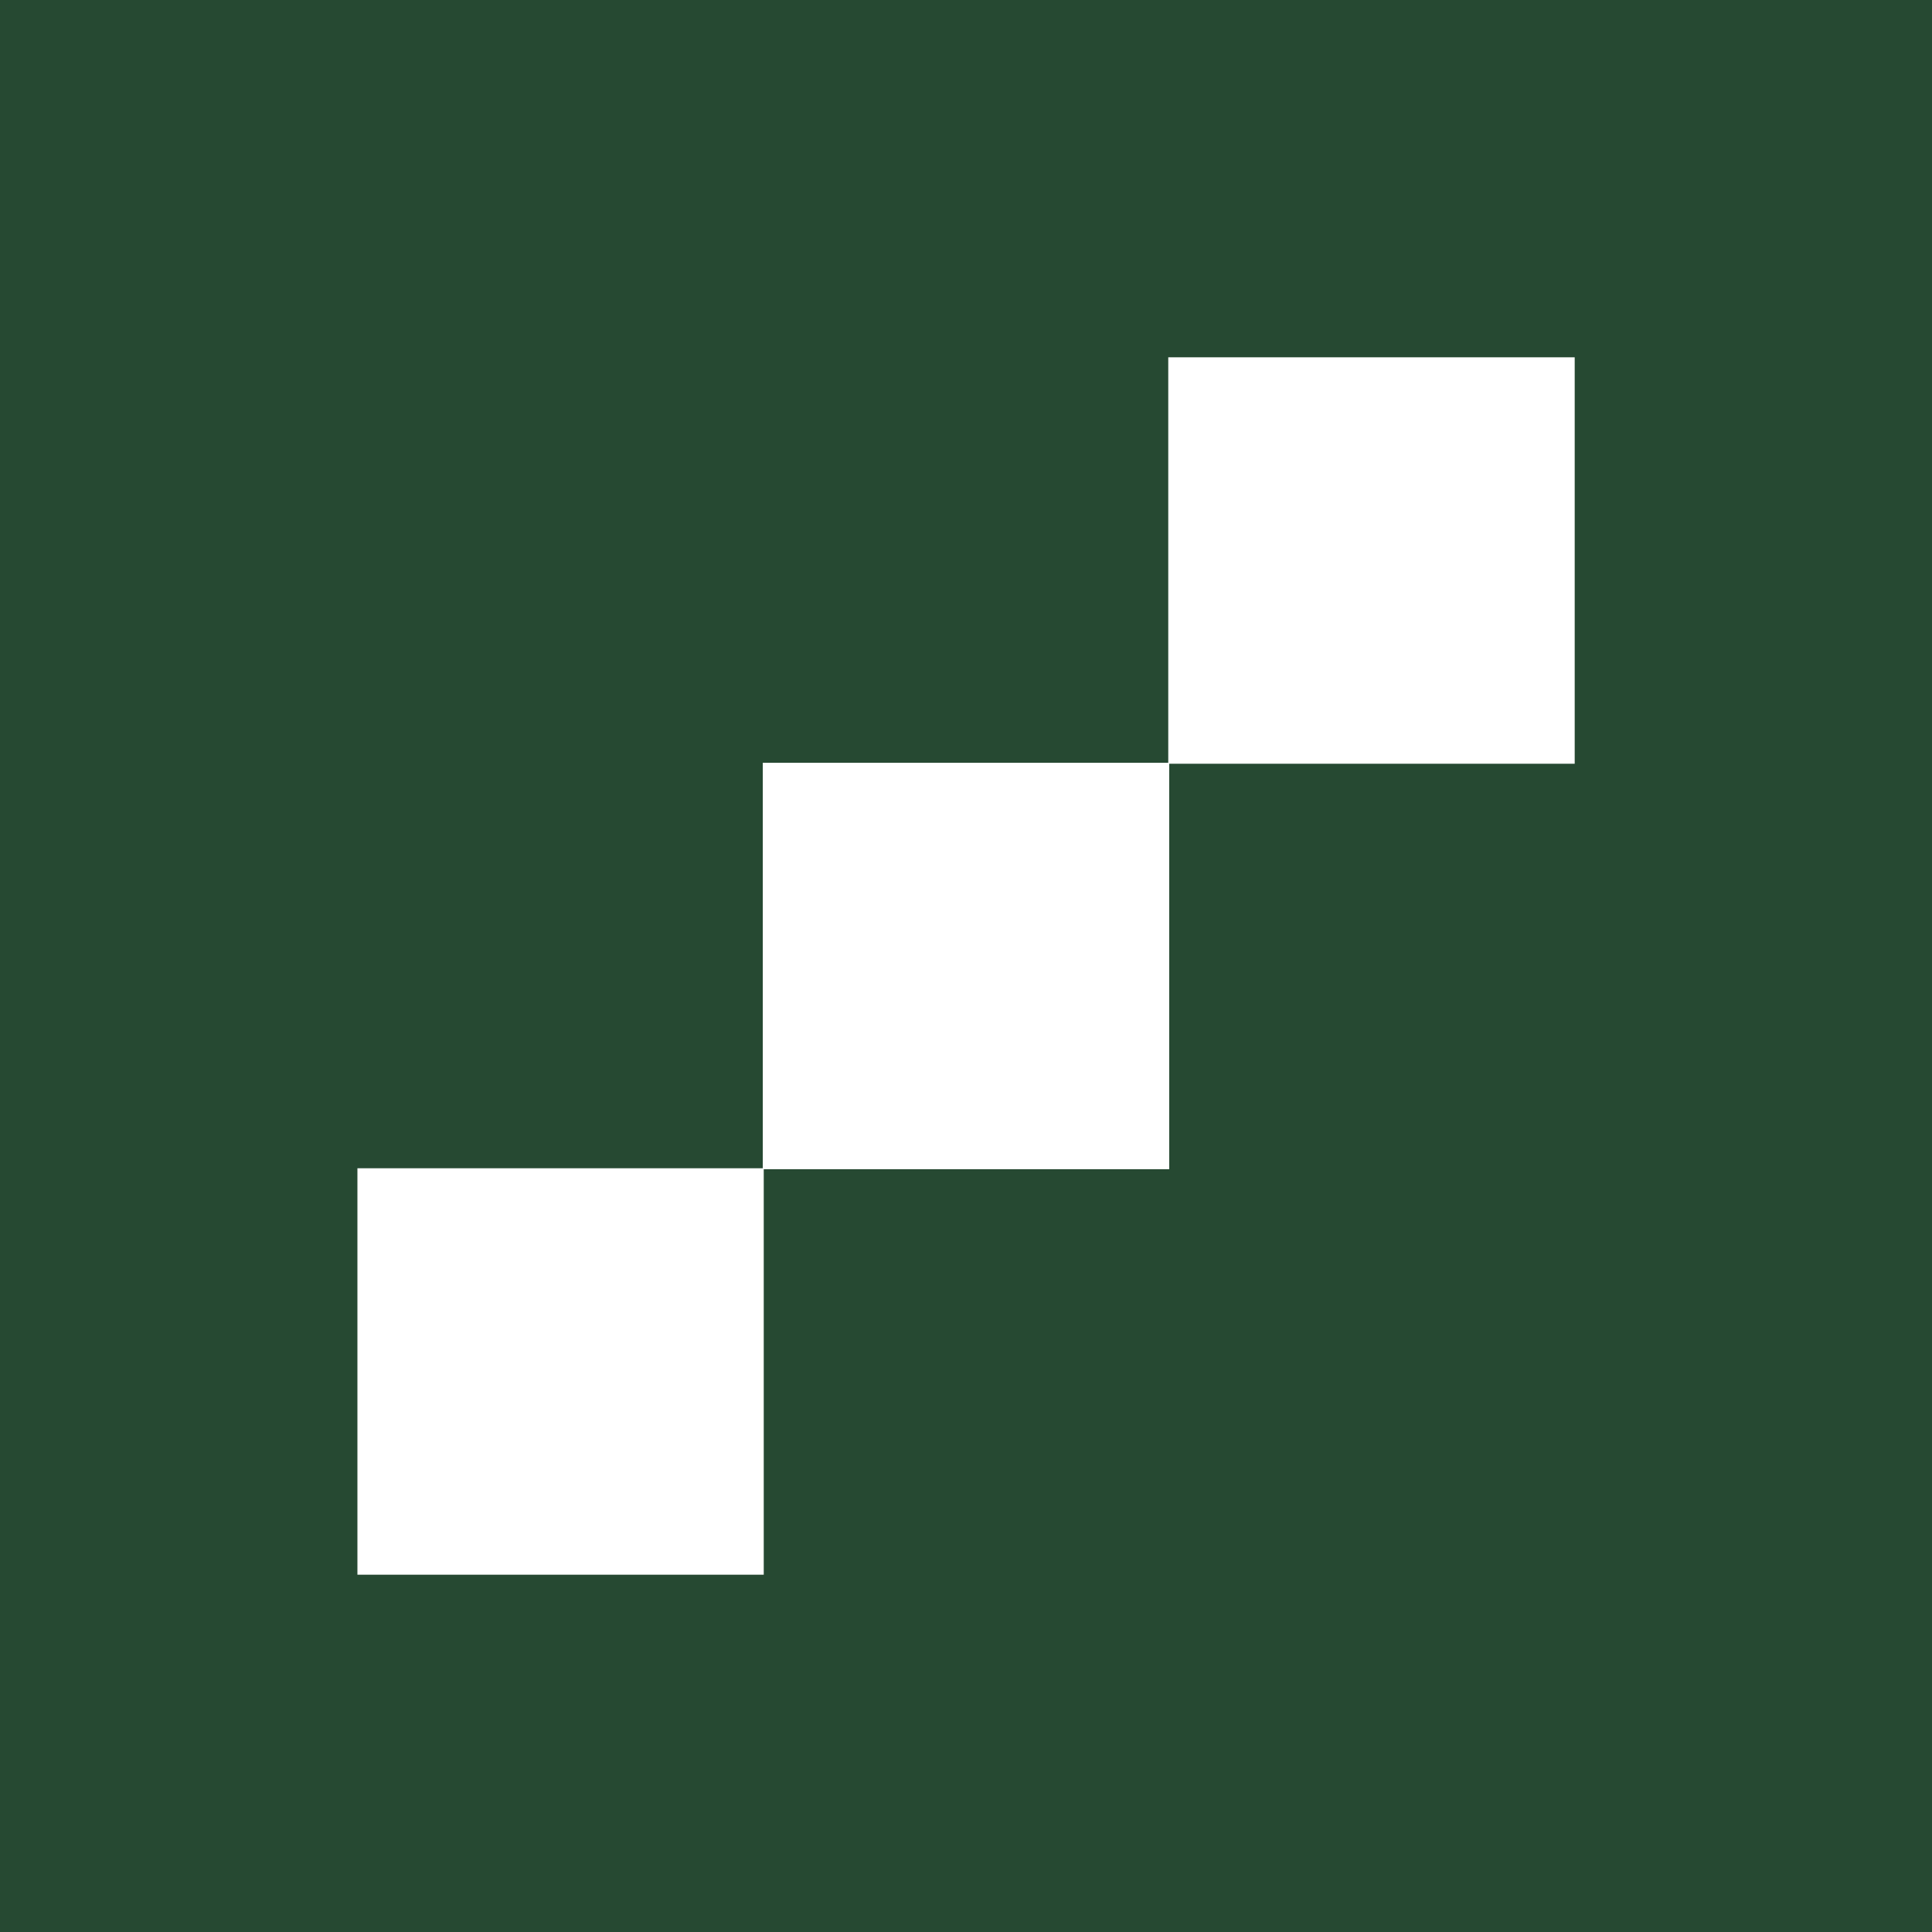 <svg width="16" height="16" viewBox="0 0 16 16" fill="none" xmlns="http://www.w3.org/2000/svg">
<rect width="16" height="16" fill="#264932"/>
<path d="M13.041 2.959H9.675V6.325H13.041V2.959Z" fill="white"/>
<path d="M9.683 6.317H6.317V9.683H9.683V6.317Z" fill="white"/>
<path d="M6.325 9.675H2.96V13.041H6.325V9.675Z" fill="white"/>
</svg>
